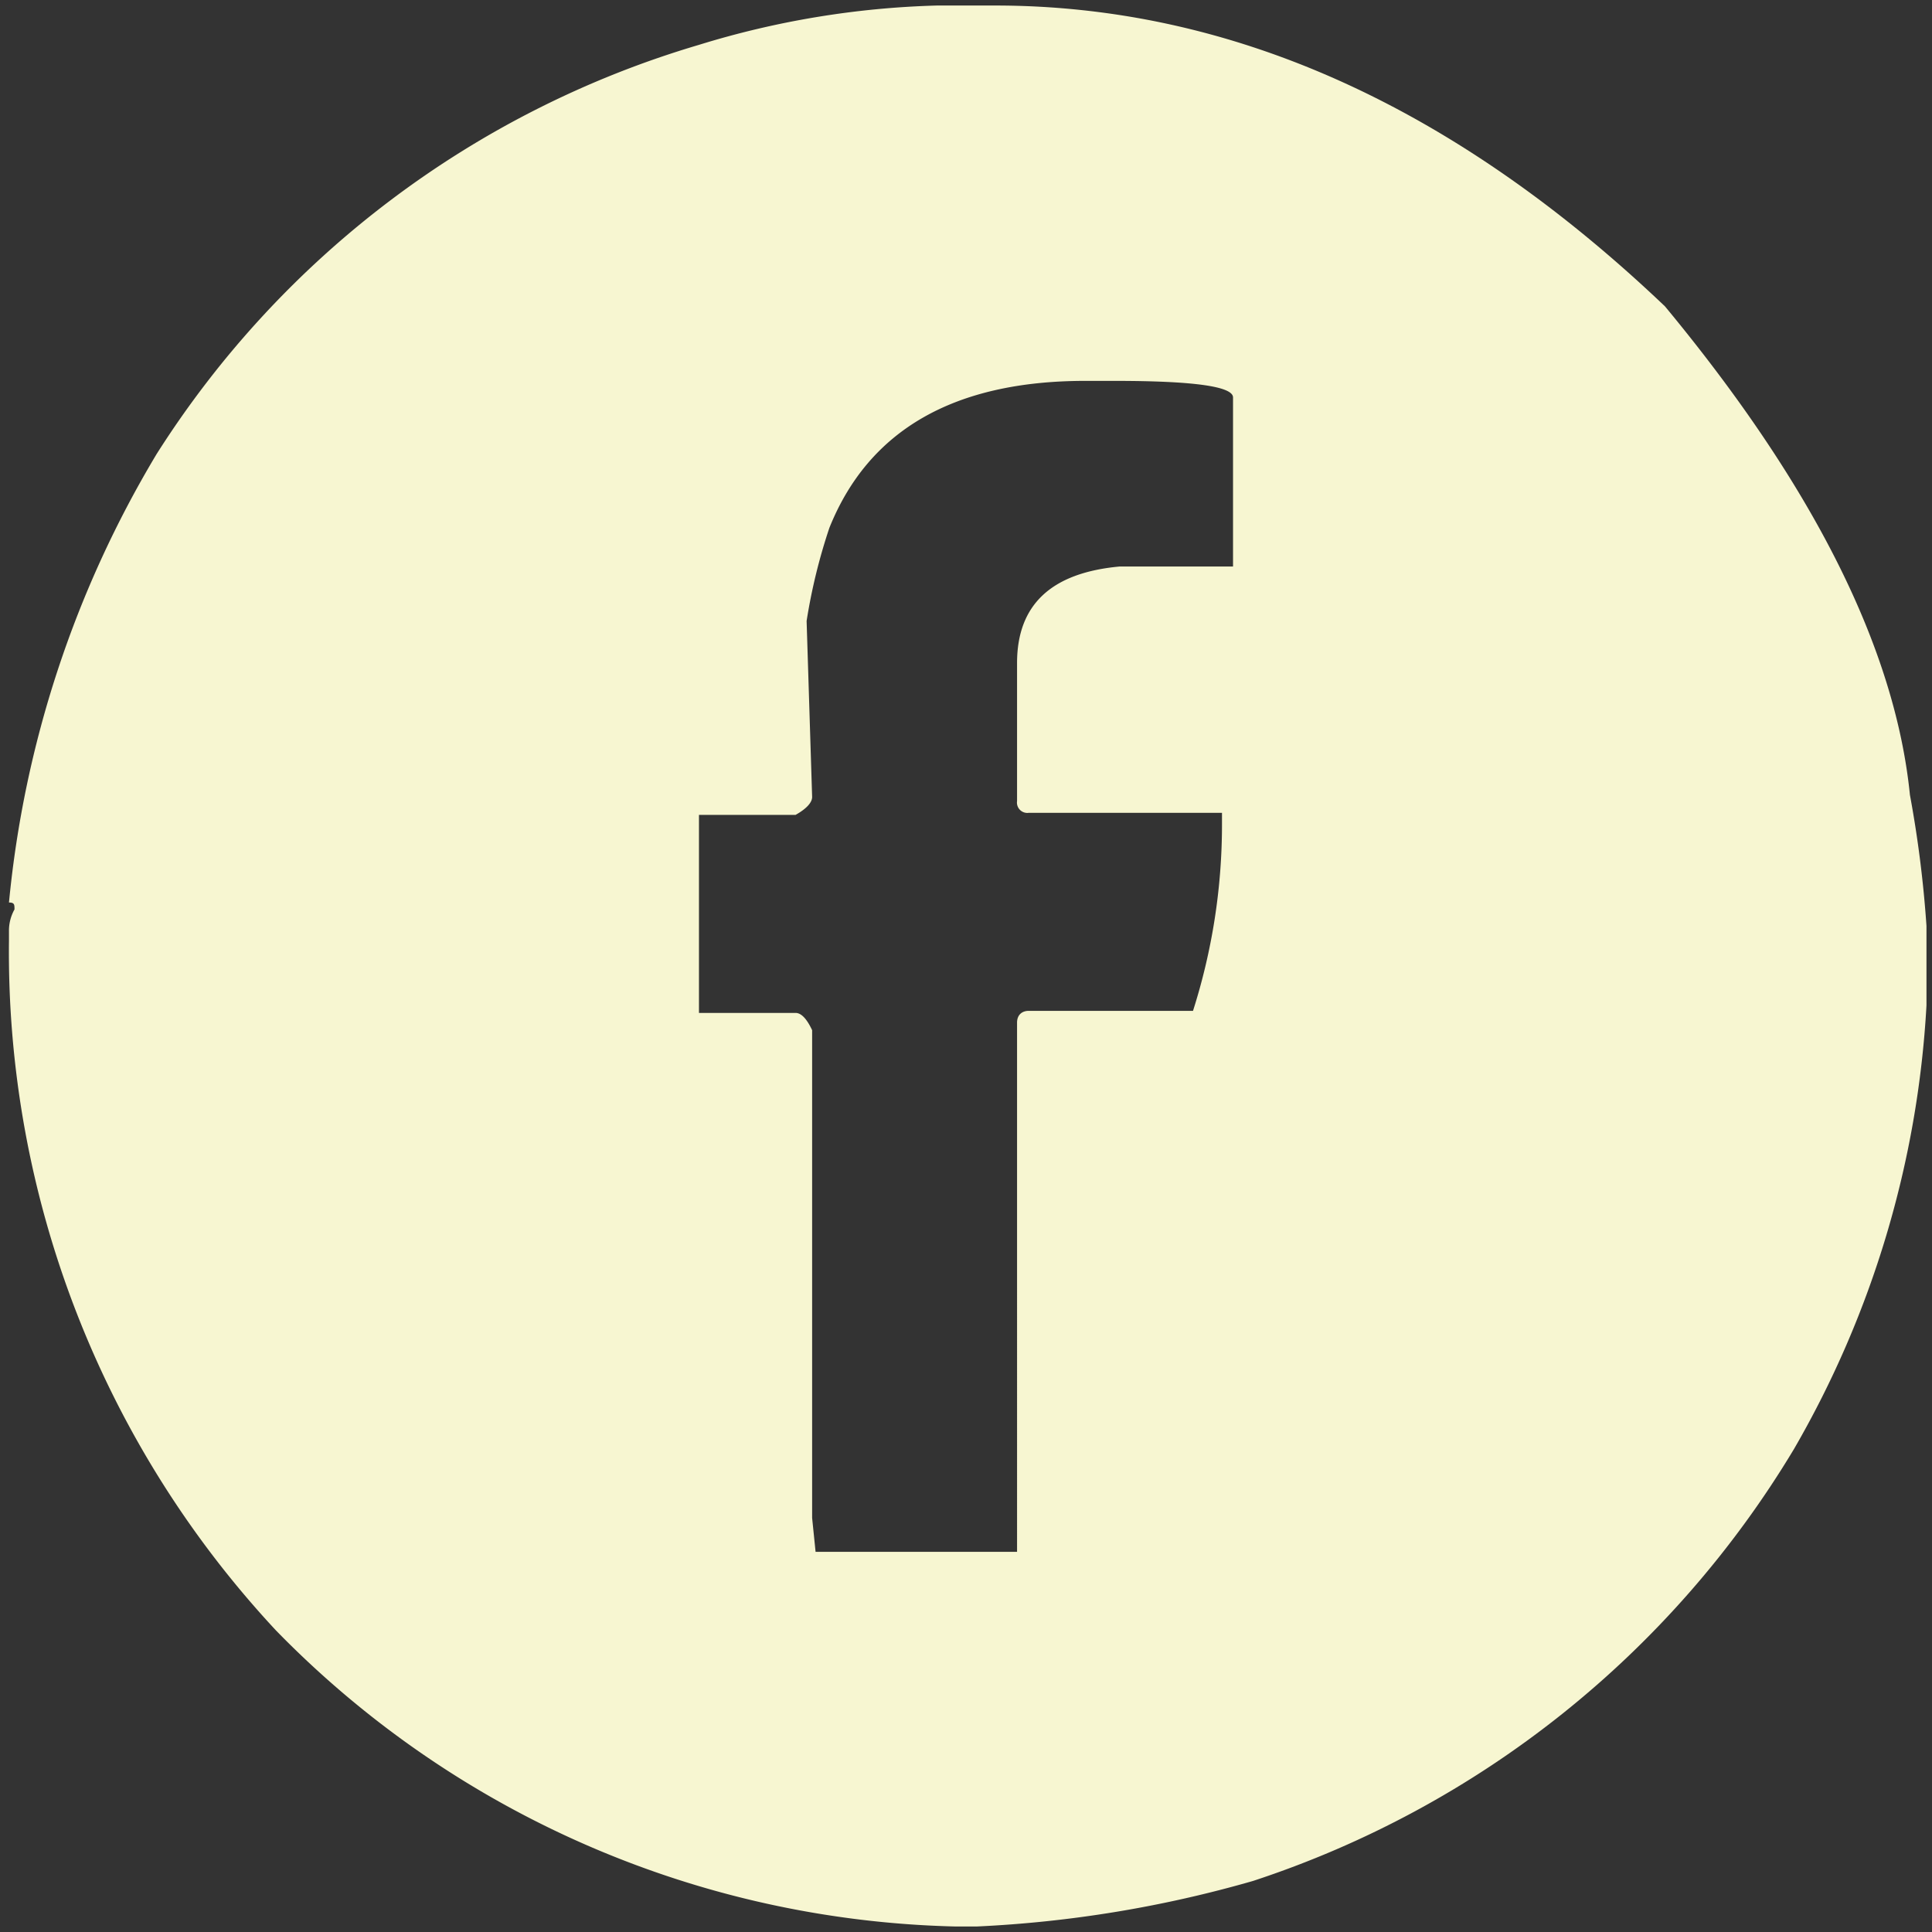 <svg id="Laag_1" data-name="Laag 1" xmlns="http://www.w3.org/2000/svg" viewBox="0 0 28 28"><rect x="0" y="0" width="28" height="28" fill="#333333" stroke="none"/><defs><style>.cls-1{fill:#f7f6d1;}</style></defs><path class="cls-1" d="M13.58.08h.84q5.13,0,9.71,4.36,3.23,3.9,3.55,7.08a16.65,16.65,0,0,1,.24,1.9v1.15A14.41,14.41,0,0,1,26,21a14.37,14.37,0,0,1-7.84,6.26,17.35,17.35,0,0,1-4,.66h-.32A14.21,14.21,0,0,1,4,23.63a14.42,14.42,0,0,1-3.87-10V13.5a.63.63,0,0,1,.08-.32c0-.07,0-.1-.08-.1a15.51,15.51,0,0,1,2.14-6.5A14,14,0,0,1,10.13.65,12.85,12.85,0,0,1,13.58.08M11.69,9l.08,2.55c0,.08-.08.17-.24.26h-1.4v2.87h1.4c.08,0,.16.08.24.25V22l.05.49h2.92V14.82c0-.11.07-.17.17-.17h2.38a8.88,8.88,0,0,0,.42-2.71v-.16h-2.8a.15.15,0,0,1-.17-.17v-2c0-.85.5-1.31,1.49-1.4h1.64V5.76c0-.16-.57-.24-1.72-.24h-.42c-1.9,0-3.14.71-3.71,2.13A8.28,8.28,0,0,0,11.69,9"/></svg>